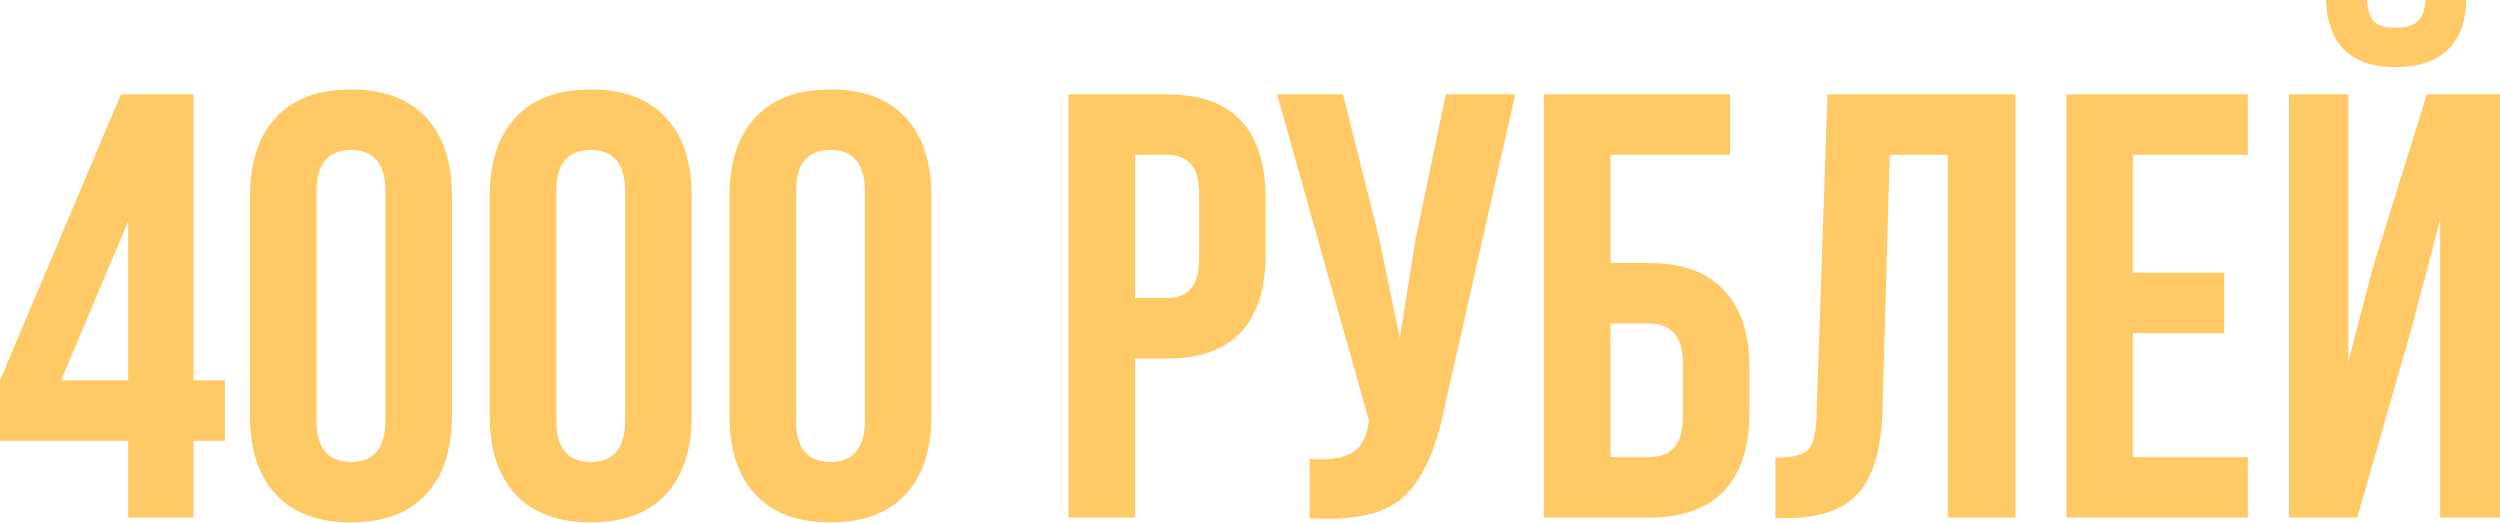 <?xml version="1.0" encoding="UTF-8"?> <svg xmlns="http://www.w3.org/2000/svg" width="497" height="104" viewBox="0 0 497 104" fill="none"> <path d="M0 87.626V75.606L24.04 18.752H38.464V75.606H44.715V87.626H38.464V102.892H25.483V87.626H0ZM12.14 75.606H25.483V43.993L12.14 75.606ZM62.923 38.104V83.539C62.923 89.069 65.207 91.833 69.775 91.833C74.342 91.833 76.626 89.069 76.626 83.539V38.104C76.626 32.575 74.342 29.81 69.775 29.81C65.207 29.81 62.923 32.575 62.923 38.104ZM49.701 82.698V38.945C49.701 32.214 51.424 27.005 54.87 23.319C58.316 19.633 63.284 17.79 69.775 17.79C76.266 17.79 81.234 19.633 84.68 23.319C88.125 27.005 89.848 32.214 89.848 38.945V82.698C89.848 89.429 88.125 94.638 84.68 98.324C81.234 102.01 76.266 103.853 69.775 103.853C63.284 103.853 58.316 102.01 54.87 98.324C51.424 94.638 49.701 89.429 49.701 82.698ZM110.581 38.104V83.539C110.581 89.069 112.865 91.833 117.432 91.833C122 91.833 124.284 89.069 124.284 83.539V38.104C124.284 32.575 122 29.81 117.432 29.81C112.865 29.81 110.581 32.575 110.581 38.104ZM97.359 82.698V38.945C97.359 32.214 99.082 27.005 102.527 23.319C105.973 19.633 110.941 17.79 117.432 17.79C123.923 17.79 128.891 19.633 132.337 23.319C135.783 27.005 137.506 32.214 137.506 38.945V82.698C137.506 89.429 135.783 94.638 132.337 98.324C128.891 102.01 123.923 103.853 117.432 103.853C110.941 103.853 105.973 102.01 102.527 98.324C99.082 94.638 97.359 89.429 97.359 82.698ZM158.238 38.104V83.539C158.238 89.069 160.522 91.833 165.09 91.833C169.657 91.833 171.941 89.069 171.941 83.539V38.104C171.941 32.575 169.657 29.81 165.09 29.81C160.522 29.81 158.238 32.575 158.238 38.104ZM145.016 82.698V38.945C145.016 32.214 146.739 27.005 150.185 23.319C153.631 19.633 158.599 17.79 165.09 17.79C171.581 17.79 176.549 19.633 179.995 23.319C183.44 27.005 185.163 32.214 185.163 38.945V82.698C185.163 89.429 183.44 94.638 179.995 98.324C176.549 102.01 171.581 103.853 165.09 103.853C158.599 103.853 153.631 102.01 150.185 98.324C146.739 94.638 145.016 89.429 145.016 82.698ZM231.892 18.752C245.034 18.752 251.605 25.683 251.605 39.546V50.484C251.605 64.347 245.034 71.279 231.892 71.279H225.642V102.892H212.42V18.752H231.892ZM231.892 30.771H225.642V59.259H231.892C234.056 59.259 235.658 58.658 236.7 57.456C237.822 56.254 238.383 54.211 238.383 51.326V38.705C238.383 35.82 237.822 33.776 236.7 32.575C235.658 31.372 234.056 30.771 231.892 30.771ZM301.242 18.752L287.058 81.496C285.376 89.67 282.691 95.439 279.005 98.805C275.319 102.17 269.108 103.573 260.374 103.012V91.232C263.98 91.473 266.704 91.112 268.547 90.15C270.391 89.189 271.552 87.266 272.033 84.381L272.153 83.66L253.883 18.752H266.985L274.197 47.479L278.284 67.192L281.409 47.599L287.419 18.752H301.242ZM327.831 102.892H306.916V18.752H343.937V30.771H320.138V52.287H327.831C334.402 52.287 339.37 54.09 342.735 57.696C346.101 61.222 347.784 66.351 347.784 73.082V82.097C347.784 88.828 346.101 93.997 342.735 97.603C339.37 101.129 334.402 102.892 327.831 102.892ZM320.138 90.872H327.831C332.318 90.872 334.562 88.227 334.562 82.938V72.241C334.562 66.952 332.318 64.307 327.831 64.307H320.138V90.872ZM352.957 103.012V90.992C356.163 90.992 358.286 90.511 359.328 89.549C360.45 88.508 361.051 86.104 361.131 82.337L363.294 18.752H400.677V102.892H387.214V30.771H375.675L374.233 81.616C373.992 89.309 372.39 94.798 369.425 98.084C366.46 101.369 361.652 103.012 355.001 103.012H352.957ZM424.019 30.771V54.211H442.169V66.231H424.019V90.872H446.857V102.892H410.797V18.752H446.857V30.771H424.019ZM468.633 102.892L479.691 64.307L485.1 43.633V102.892H497V18.752H482.456L471.638 53.489L466.83 72V18.752H455.05V102.892H468.633ZM482.216 0H490.269C490.269 4.167 489.067 7.453 486.663 9.857C484.259 12.181 480.773 13.342 476.206 13.342C471.718 13.342 468.313 12.181 465.989 9.857C463.745 7.533 462.543 4.247 462.383 0H470.556C470.717 2.164 471.237 3.646 472.119 4.448C473 5.169 474.363 5.529 476.206 5.529C478.129 5.529 479.571 5.129 480.533 4.327C481.494 3.526 482.055 2.084 482.216 0Z" fill="#FFCA66"></path> </svg> 